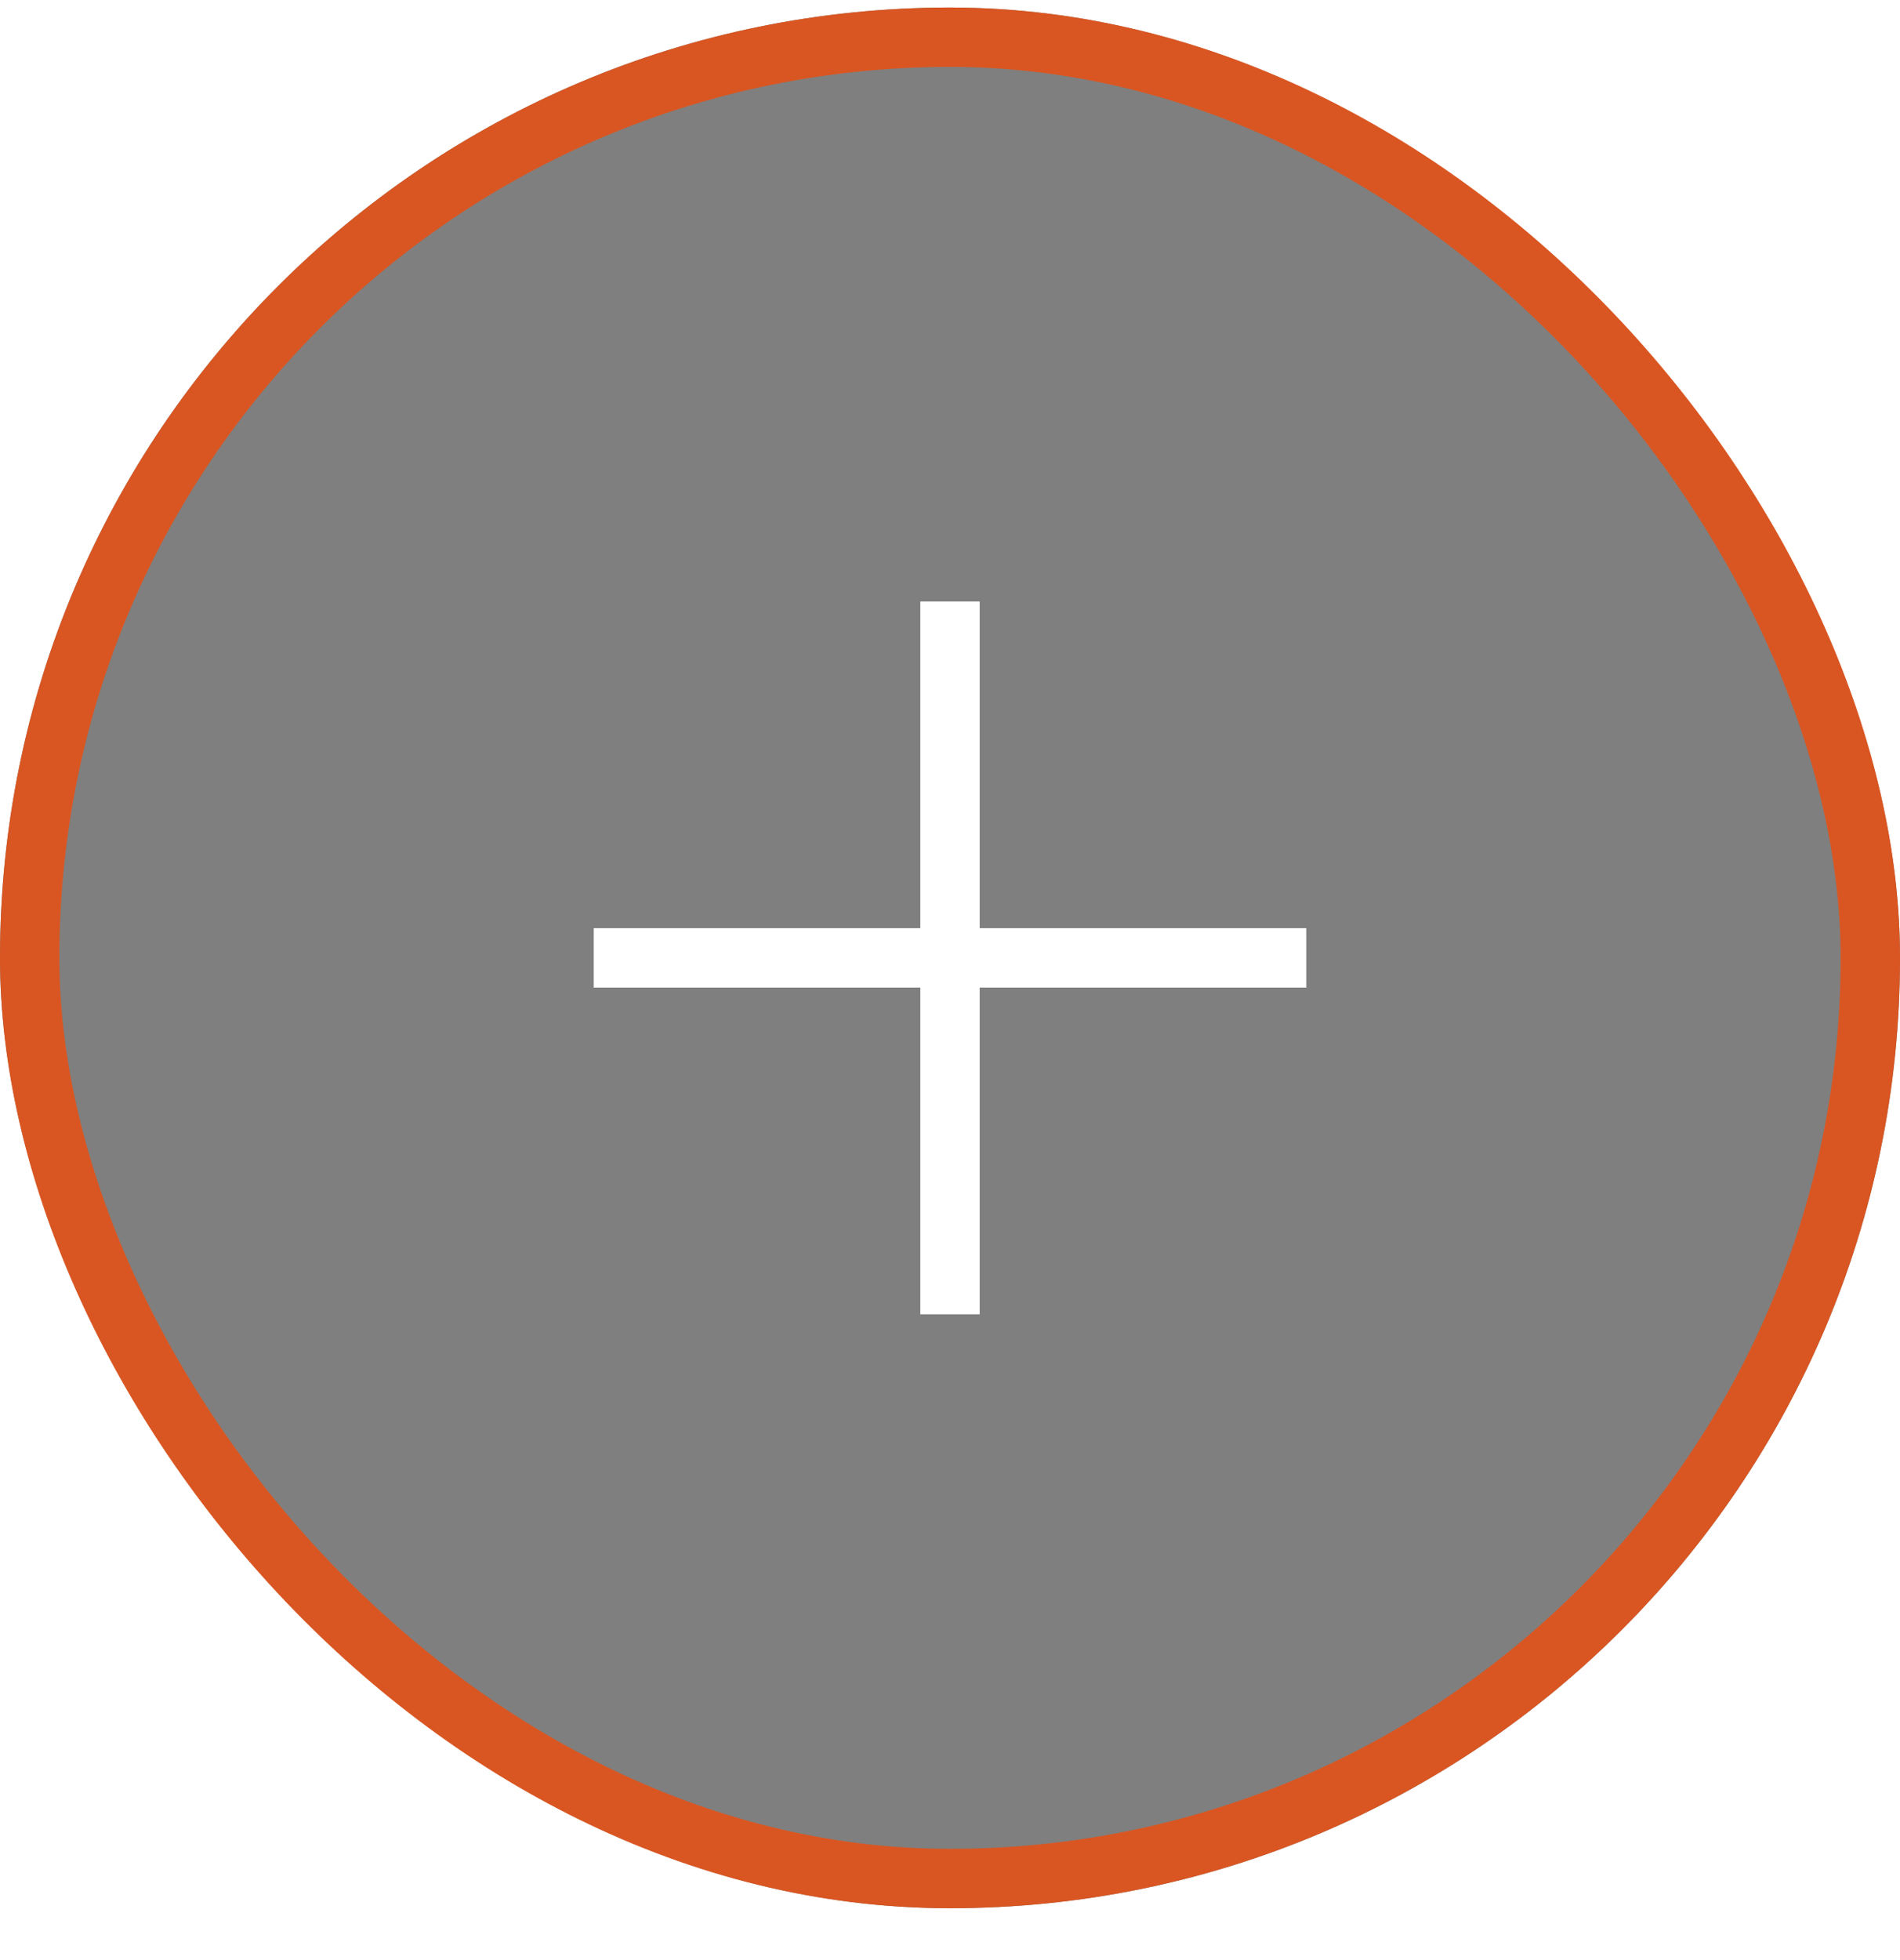 <svg width="32" height="33" viewBox="0 0 32 33" fill="none" xmlns="http://www.w3.org/2000/svg">
<g filter="url(#filter0_b_4027_5817)">
<rect x="32" y="32.127" width="32" height="32" rx="16" transform="rotate(-180 32 32.127)" fill="black" fill-opacity="0.5"/>
<rect x="31.5" y="31.627" width="31" height="31" rx="15.5" transform="rotate(-180 31.5 31.627)" stroke="#D95622"/>
<path d="M22 16.127L10 16.127" stroke="white"/>
<path d="M16 22.127L16 10.127" stroke="white"/>
</g>
<defs>
<filter id="filter0_b_4027_5817" x="-10" y="-9.874" width="52" height="52" filterUnits="userSpaceOnUse" color-interpolation-filters="sRGB">
<feFlood flood-opacity="0" result="BackgroundImageFix"/>
<feGaussianBlur in="BackgroundImageFix" stdDeviation="5"/>
<feComposite in2="SourceAlpha" operator="in" result="effect1_backgroundBlur_4027_5817"/>
<feBlend mode="normal" in="SourceGraphic" in2="effect1_backgroundBlur_4027_5817" result="shape"/>
</filter>
</defs>
</svg>
